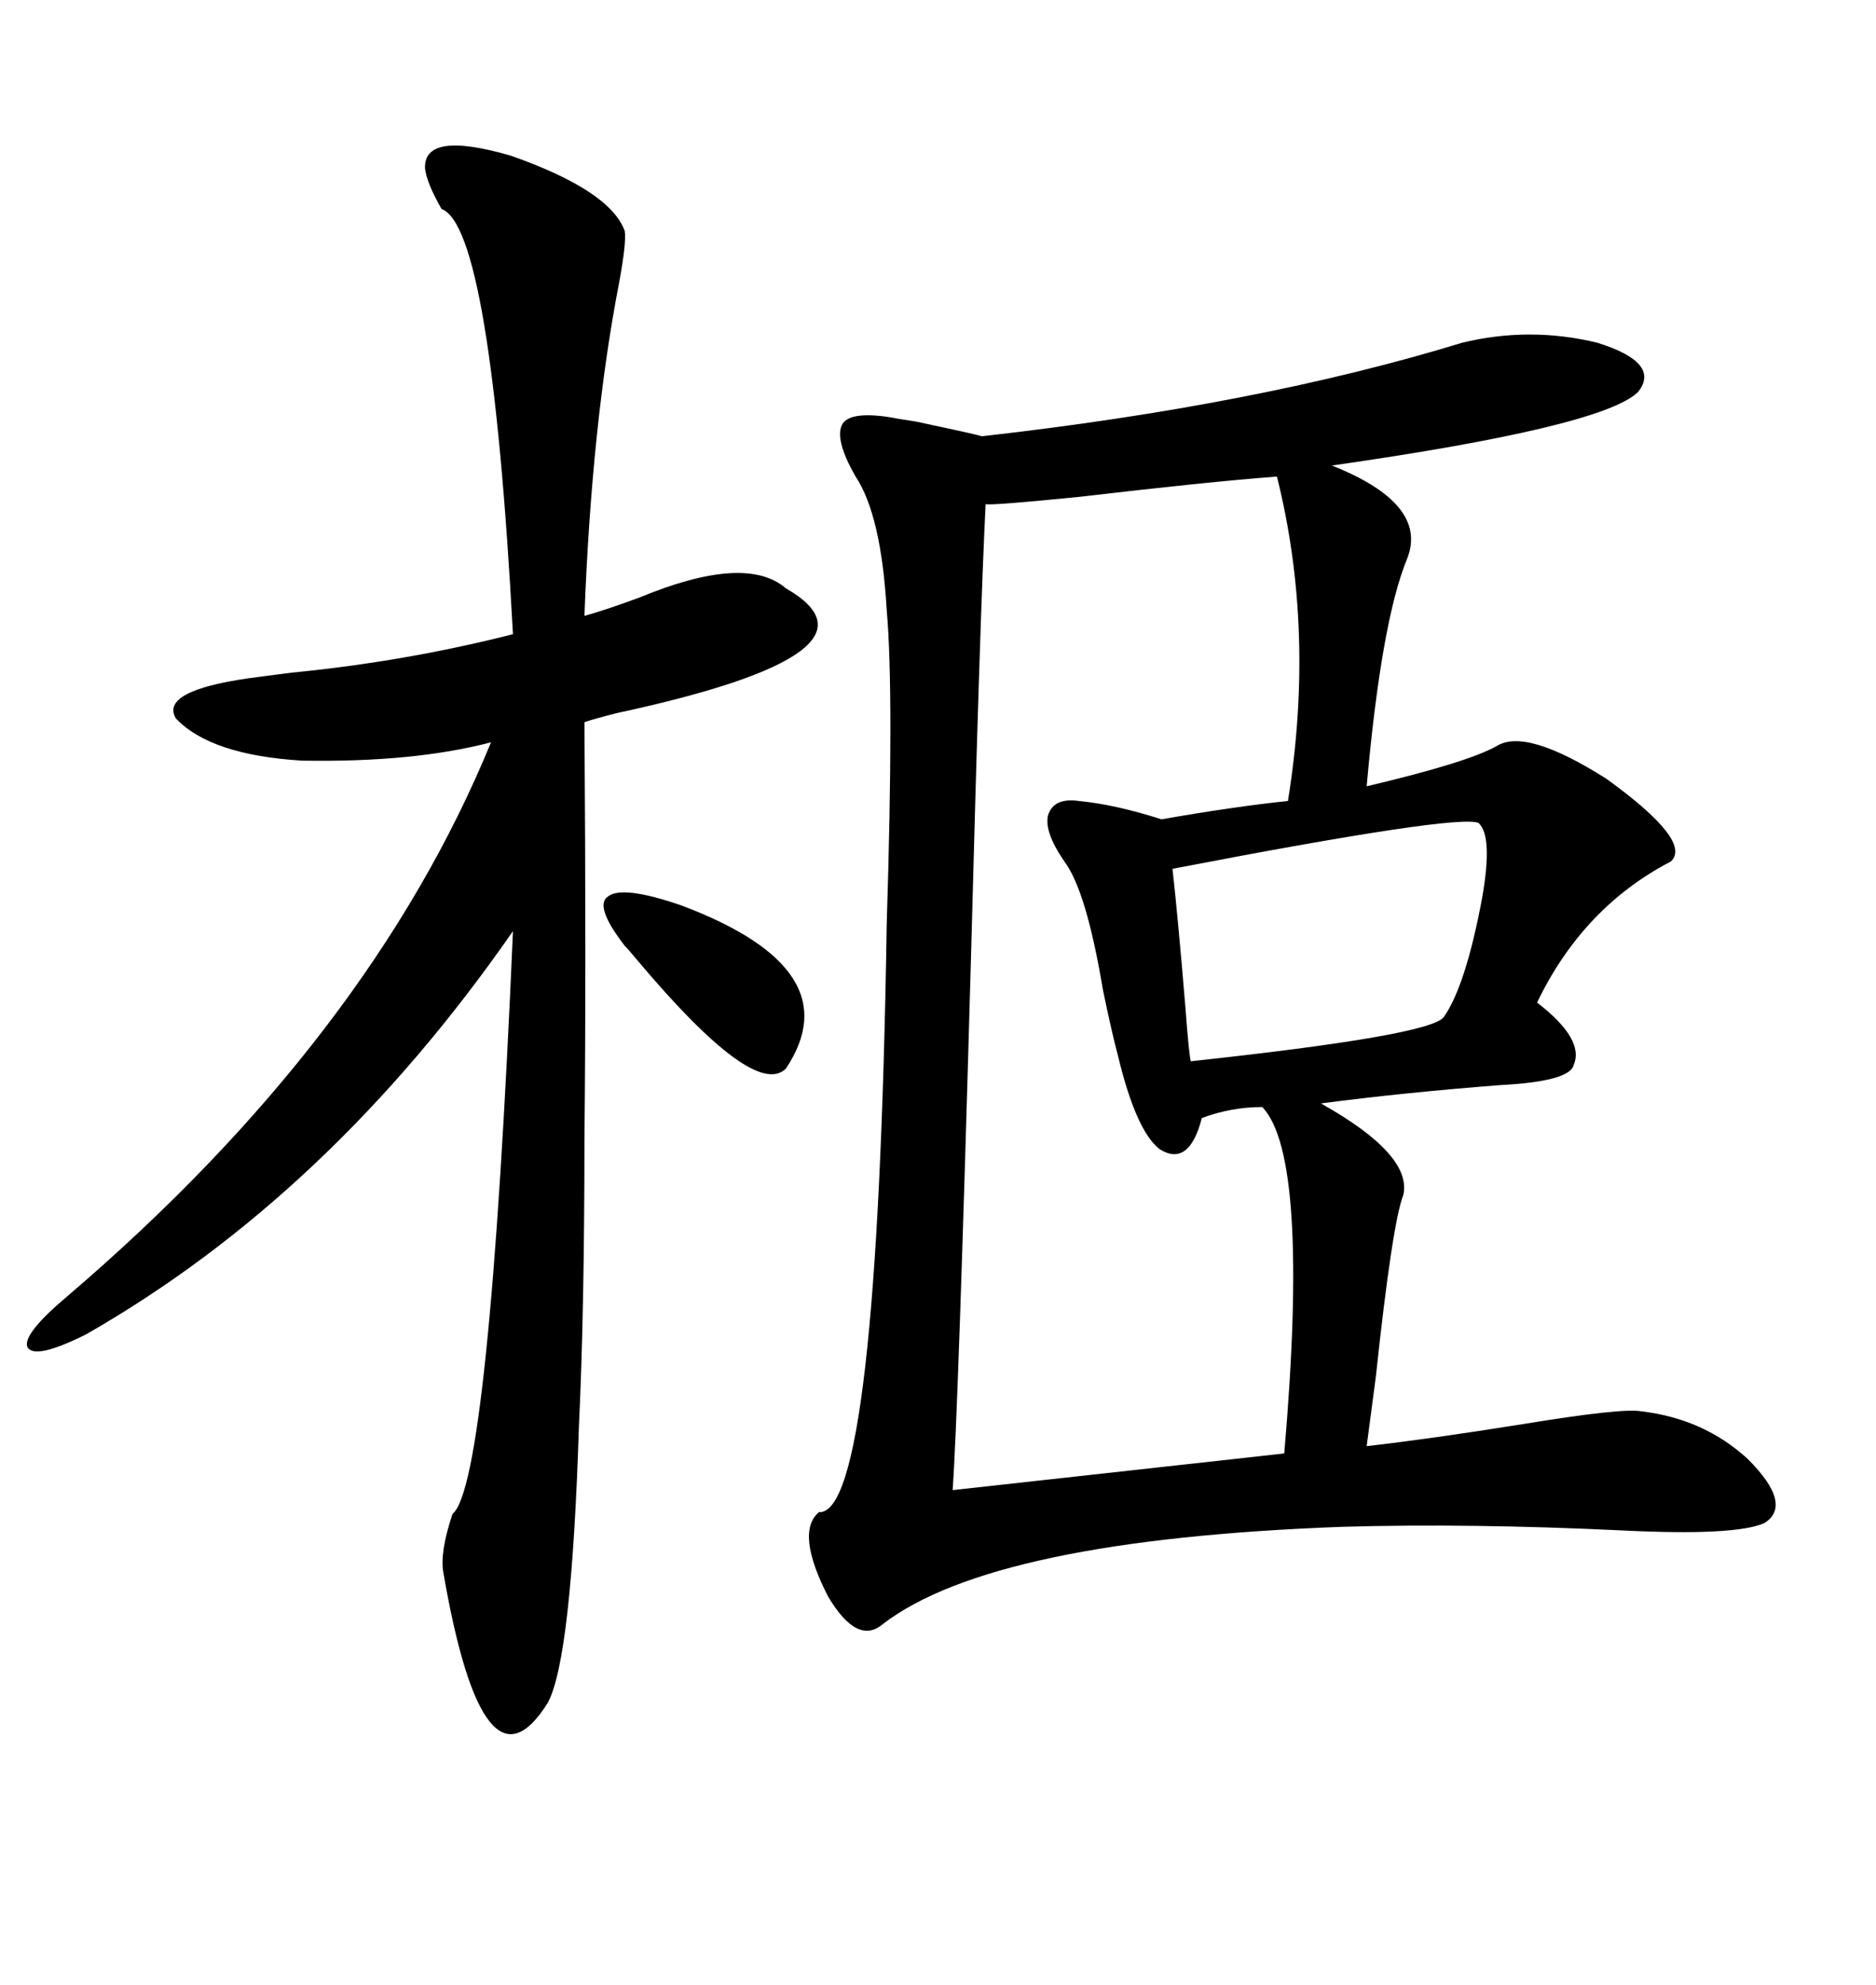 <svg xmlns="http://www.w3.org/2000/svg" xmlns:xlink="http://www.w3.org/1999/xlink" width="300" height="317.285"><path d="M157.03 69.73L157.03 69.73Q201.27 64.75 233.79 54.79L233.79 54.79Q244.63 52.15 255.47 54.79L255.47 54.79Q265.72 58.01 261.91 62.70L261.91 62.70Q256.05 68.26 212.99 74.41L212.99 74.41Q228.52 80.57 225 89.36L225 89.36Q220.90 99.32 218.55 125.68L218.55 125.68Q234.67 121.88 239.36 119.24L239.36 119.24Q244.04 116.31 256.93 124.51L256.93 124.51Q270.70 134.47 267.19 137.70L267.19 137.70Q253.13 145.02 245.80 160.25L245.80 160.25Q253.42 166.11 251.66 170.21L251.66 170.21Q251.07 172.85 239.94 173.44L239.94 173.44Q224.71 174.61 211.23 176.37L211.23 176.37Q225.88 184.57 224.41 191.02L224.41 191.02Q222.66 195.41 220.02 220.02L220.02 220.02Q218.85 228.81 218.55 231.15L218.55 231.15Q228.81 229.98 243.46 227.64L243.46 227.64Q259.57 225 262.50 225.59L262.50 225.59Q272.46 226.76 279.49 233.20L279.49 233.20Q286.82 240.53 282.13 243.46L282.13 243.46Q277.44 245.51 259.57 244.63L259.57 244.63Q235.25 243.46 214.75 244.04L214.75 244.04Q158.79 246.09 141.21 259.57L141.21 259.57Q137.11 263.09 132.42 255.18L132.42 255.18Q127.15 244.92 130.96 241.70L130.96 241.70Q140.33 242.29 141.80 147.66L141.80 147.66Q142.97 110.74 141.80 97.56L141.80 97.56Q140.92 82.32 136.82 76.17L136.82 76.17Q133.30 70.02 134.77 67.68L134.77 67.68Q136.23 65.63 142.97 66.80L142.97 66.80Q142.68 66.80 146.48 67.38L146.48 67.38Q156.15 69.43 157.03 69.73ZM99.90 36.91L99.90 36.91Q100.20 38.67 99.02 45.12L99.02 45.12Q94.63 67.68 93.46 98.44L93.46 98.44Q96.68 97.56 102.25 95.51L102.25 95.51Q119.24 88.48 125.68 94.04L125.68 94.04Q143.55 104.30 98.73 113.96L98.73 113.96Q95.21 114.84 93.46 115.43L93.46 115.43Q93.75 155.57 93.46 182.23L93.46 182.23Q93.46 209.47 92.58 227.93L92.58 227.93Q91.41 265.14 87.60 272.17L87.60 272.17Q77.34 288.57 70.90 251.37L70.90 251.37Q70.31 248.14 72.36 241.99L72.36 241.99Q78.22 237.30 82.03 148.83L82.03 148.83Q52.73 191.02 13.77 213.28L13.77 213.28Q5.57 217.38 4.39 215.33L4.39 215.33Q3.52 213.28 10.84 207.13L10.84 207.13Q59.18 165.82 78.52 118.65L78.52 118.65Q66.21 121.88 48.34 121.58L48.34 121.58Q33.69 120.70 28.13 114.84L28.13 114.84Q25.49 110.45 39.84 108.40L39.84 108.40Q42.19 108.11 46.58 107.52L46.58 107.52Q64.75 105.76 82.03 101.37L82.03 101.37Q78.52 36.33 70.61 33.40L70.61 33.40Q68.26 29.30 67.97 26.95L67.97 26.95Q67.68 20.80 81.74 24.90L81.74 24.90Q97.56 30.47 99.90 36.91ZM204.20 76.17L204.20 76.17Q192.77 77.05 172.85 79.39L172.85 79.39Q158.20 80.86 157.62 80.57L157.62 80.57Q156.74 97.56 155.27 153.22L155.27 153.22Q153.22 226.17 152.34 238.18L152.34 238.18L205.37 232.32Q209.47 184.86 201.86 176.95L201.86 176.95Q196.88 176.95 192.19 178.71L192.19 178.71Q190.14 186.62 185.45 183.69L185.45 183.69Q181.64 180.76 178.71 168.46L178.71 168.46Q177.83 165.23 176.37 158.20L176.37 158.20Q173.73 142.38 170.21 137.70L170.21 137.70Q166.99 133.01 167.58 130.37L167.58 130.37Q168.46 127.44 172.56 128.03L172.56 128.03Q178.42 128.61 185.74 130.96L185.74 130.96Q197.46 128.91 205.96 128.03L205.96 128.03Q210.35 100.78 204.20 76.17ZM236.43 131.54L236.43 131.54Q233.20 130.08 187.50 138.87L187.50 138.87Q188.38 146.78 189.55 160.84L189.55 160.84Q190.14 168.75 190.43 169.63L190.43 169.63Q228.52 165.53 230.86 162.60L230.86 162.60Q234.38 157.62 237.01 143.55L237.01 143.55Q238.77 133.59 236.43 131.54ZM99.90 151.17L99.90 151.17Q94.92 144.73 97.27 143.26L97.27 143.26Q99.61 141.50 108.98 144.73L108.98 144.73Q136.23 154.98 125.68 170.80L125.68 170.80Q120.70 175.78 101.95 153.52L101.95 153.52Q100.49 151.76 99.90 151.17Z"/></svg>
